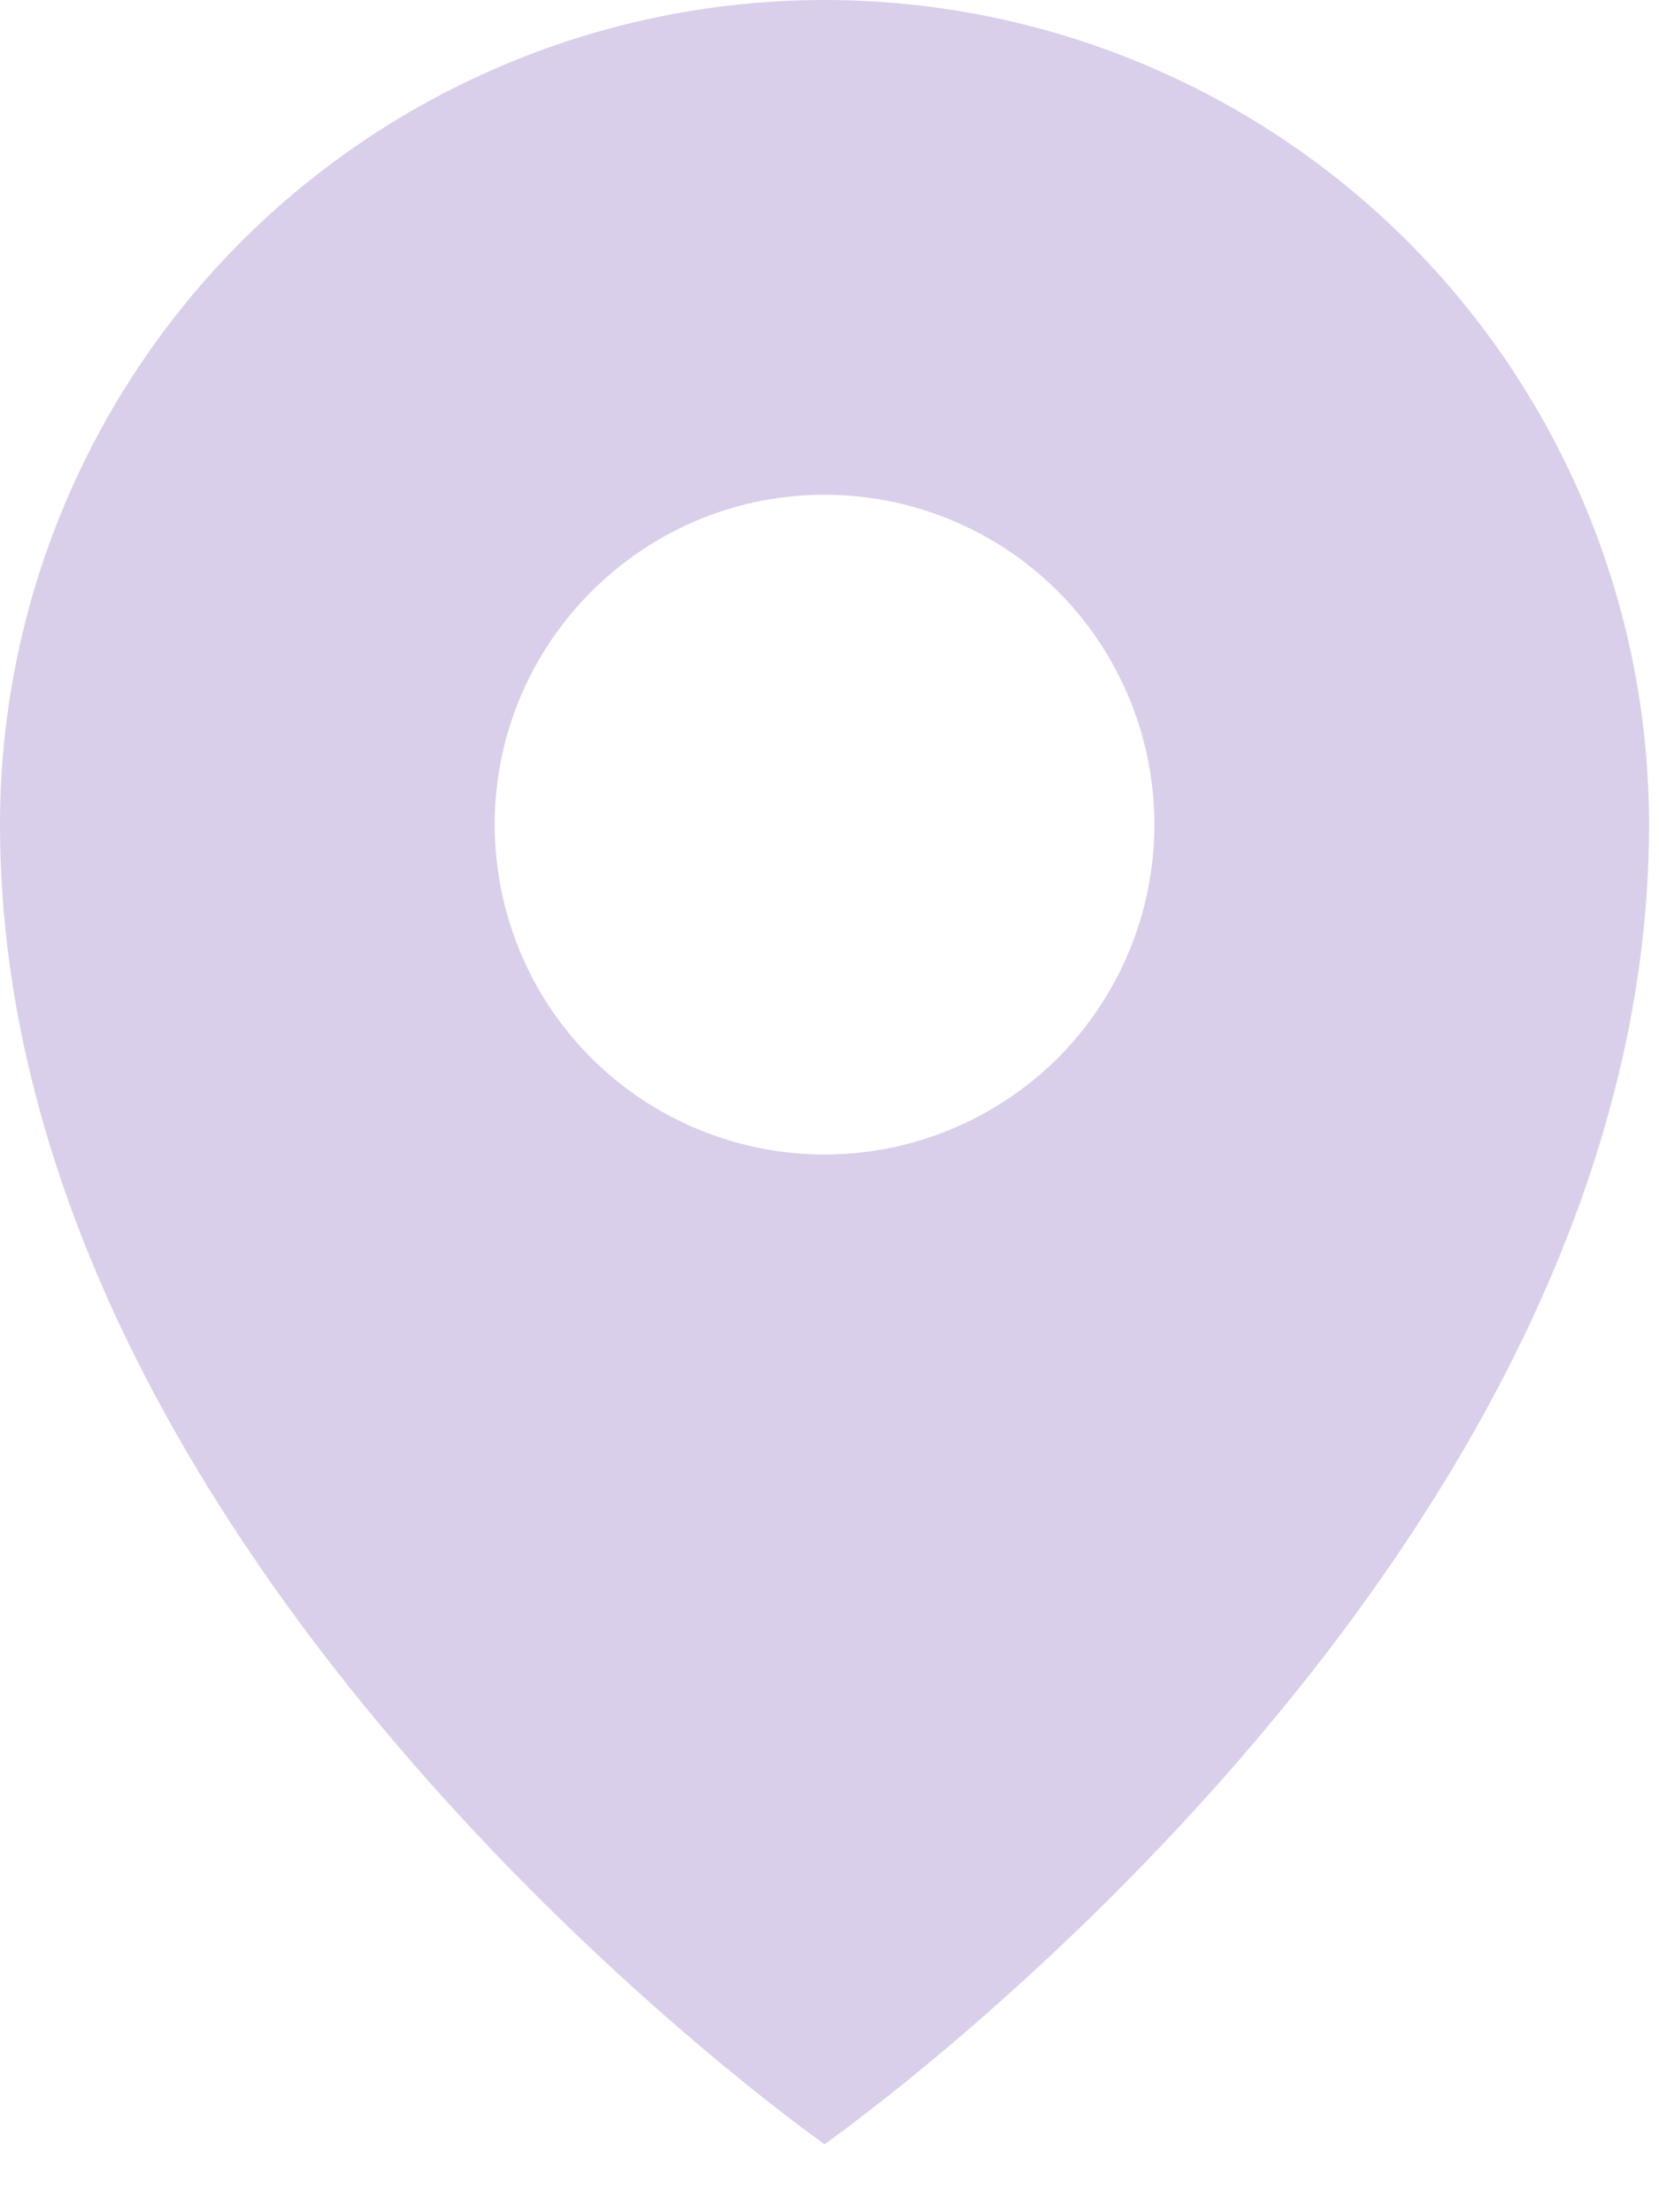 <?xml version="1.0" encoding="utf-8"?>
<svg xmlns="http://www.w3.org/2000/svg" fill="none" height="100%" overflow="visible" preserveAspectRatio="none" style="display: block;" viewBox="0 0 6 8" width="100%">
<path d="M2.982 0C2.191 0 1.433 0.314 0.873 0.873C0.314 1.433 0 2.191 0 2.982C0 5.666 2.982 7.754 2.982 7.754C2.982 7.754 5.964 5.666 5.964 2.982C5.964 2.191 5.65 1.433 5.091 0.873C4.532 0.314 3.773 0 2.982 0ZM2.982 4.175C2.746 4.175 2.516 4.105 2.319 3.974C2.123 3.843 1.97 3.657 1.88 3.439C1.79 3.221 1.766 2.981 1.812 2.749C1.858 2.518 1.972 2.306 2.139 2.139C2.306 1.972 2.518 1.858 2.749 1.812C2.981 1.766 3.221 1.79 3.439 1.88C3.657 1.97 3.843 2.123 3.974 2.319C4.105 2.516 4.175 2.746 4.175 2.982C4.175 3.299 4.049 3.602 3.826 3.826C3.602 4.049 3.299 4.175 2.982 4.175Z" fill="#461199" id="Vector" opacity="0.2"/>
</svg>